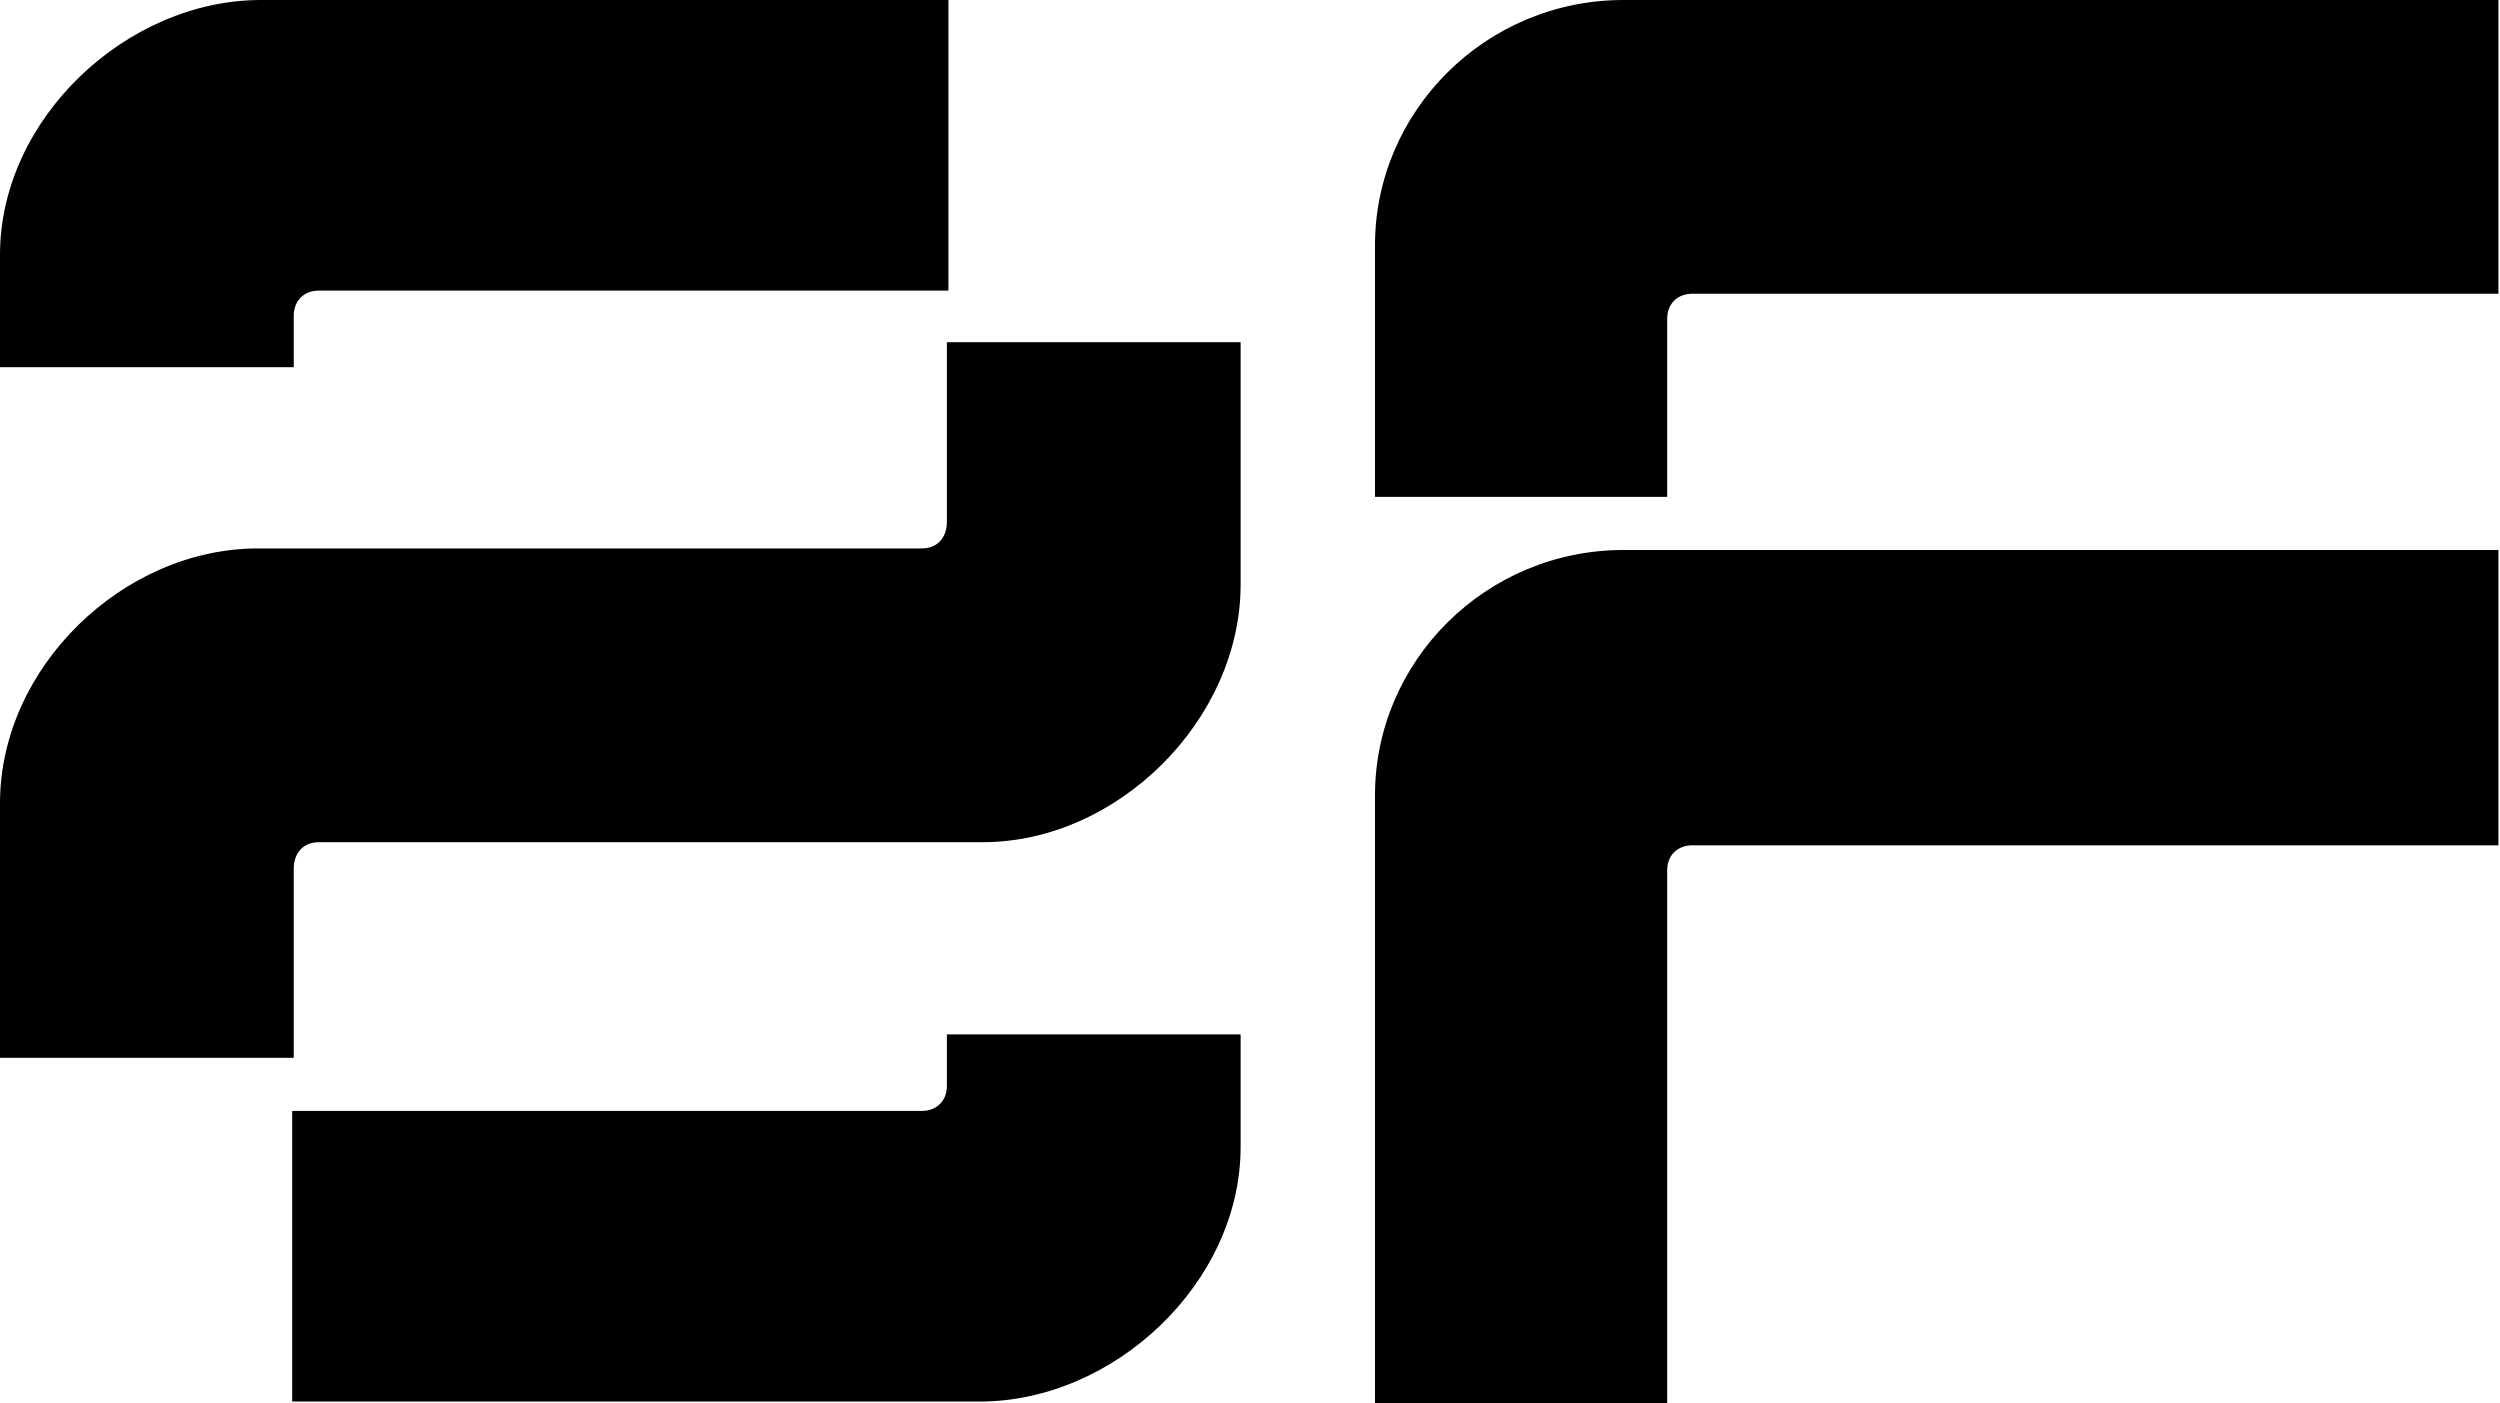<svg viewBox="0 0 16 8.98" xmlns="http://www.w3.org/2000/svg" data-name="Layer 1" id="Layer_1">
  <defs>
    <style>
      .cls-1 {
        fill-rule: evenodd;
      }
    </style>
  </defs>
  <g id="Logo">
    <path d="M0,2.35v-.72C0,.76.81,0,1.67,0h4.4v1.86H2.04c-.1,0-.16.07-.16.16v.33H0ZM16,3.52h-5.61c-.88,0-1.59.71-1.59,1.57v3.89h1.87v-3.41c0-.1.07-.16.16-.16h5.16v-1.89h0ZM6.06,3.35v-1.16h0s1.88,0,1.88,0v1.55c0,.87-.79,1.65-1.65,1.65H2.04c-.1,0-.16.07-.16.17v1.21H0v-1.63c0-.87.79-1.63,1.65-1.63h4.25c.1,0,.16-.07.16-.17ZM16,0h-5.61c-.88,0-1.59.71-1.59,1.57v1.61h1.87v-1.14c0-.1.07-.16.16-.16h5.16V0ZM7.94,7.34v-.72h-1.88v.33c0,.1-.07.16-.16.16H1.87v1.86h4.4c.86,0,1.67-.76,1.67-1.63Z" class="cls-1" id="Union"></path>
  </g>
</svg>
